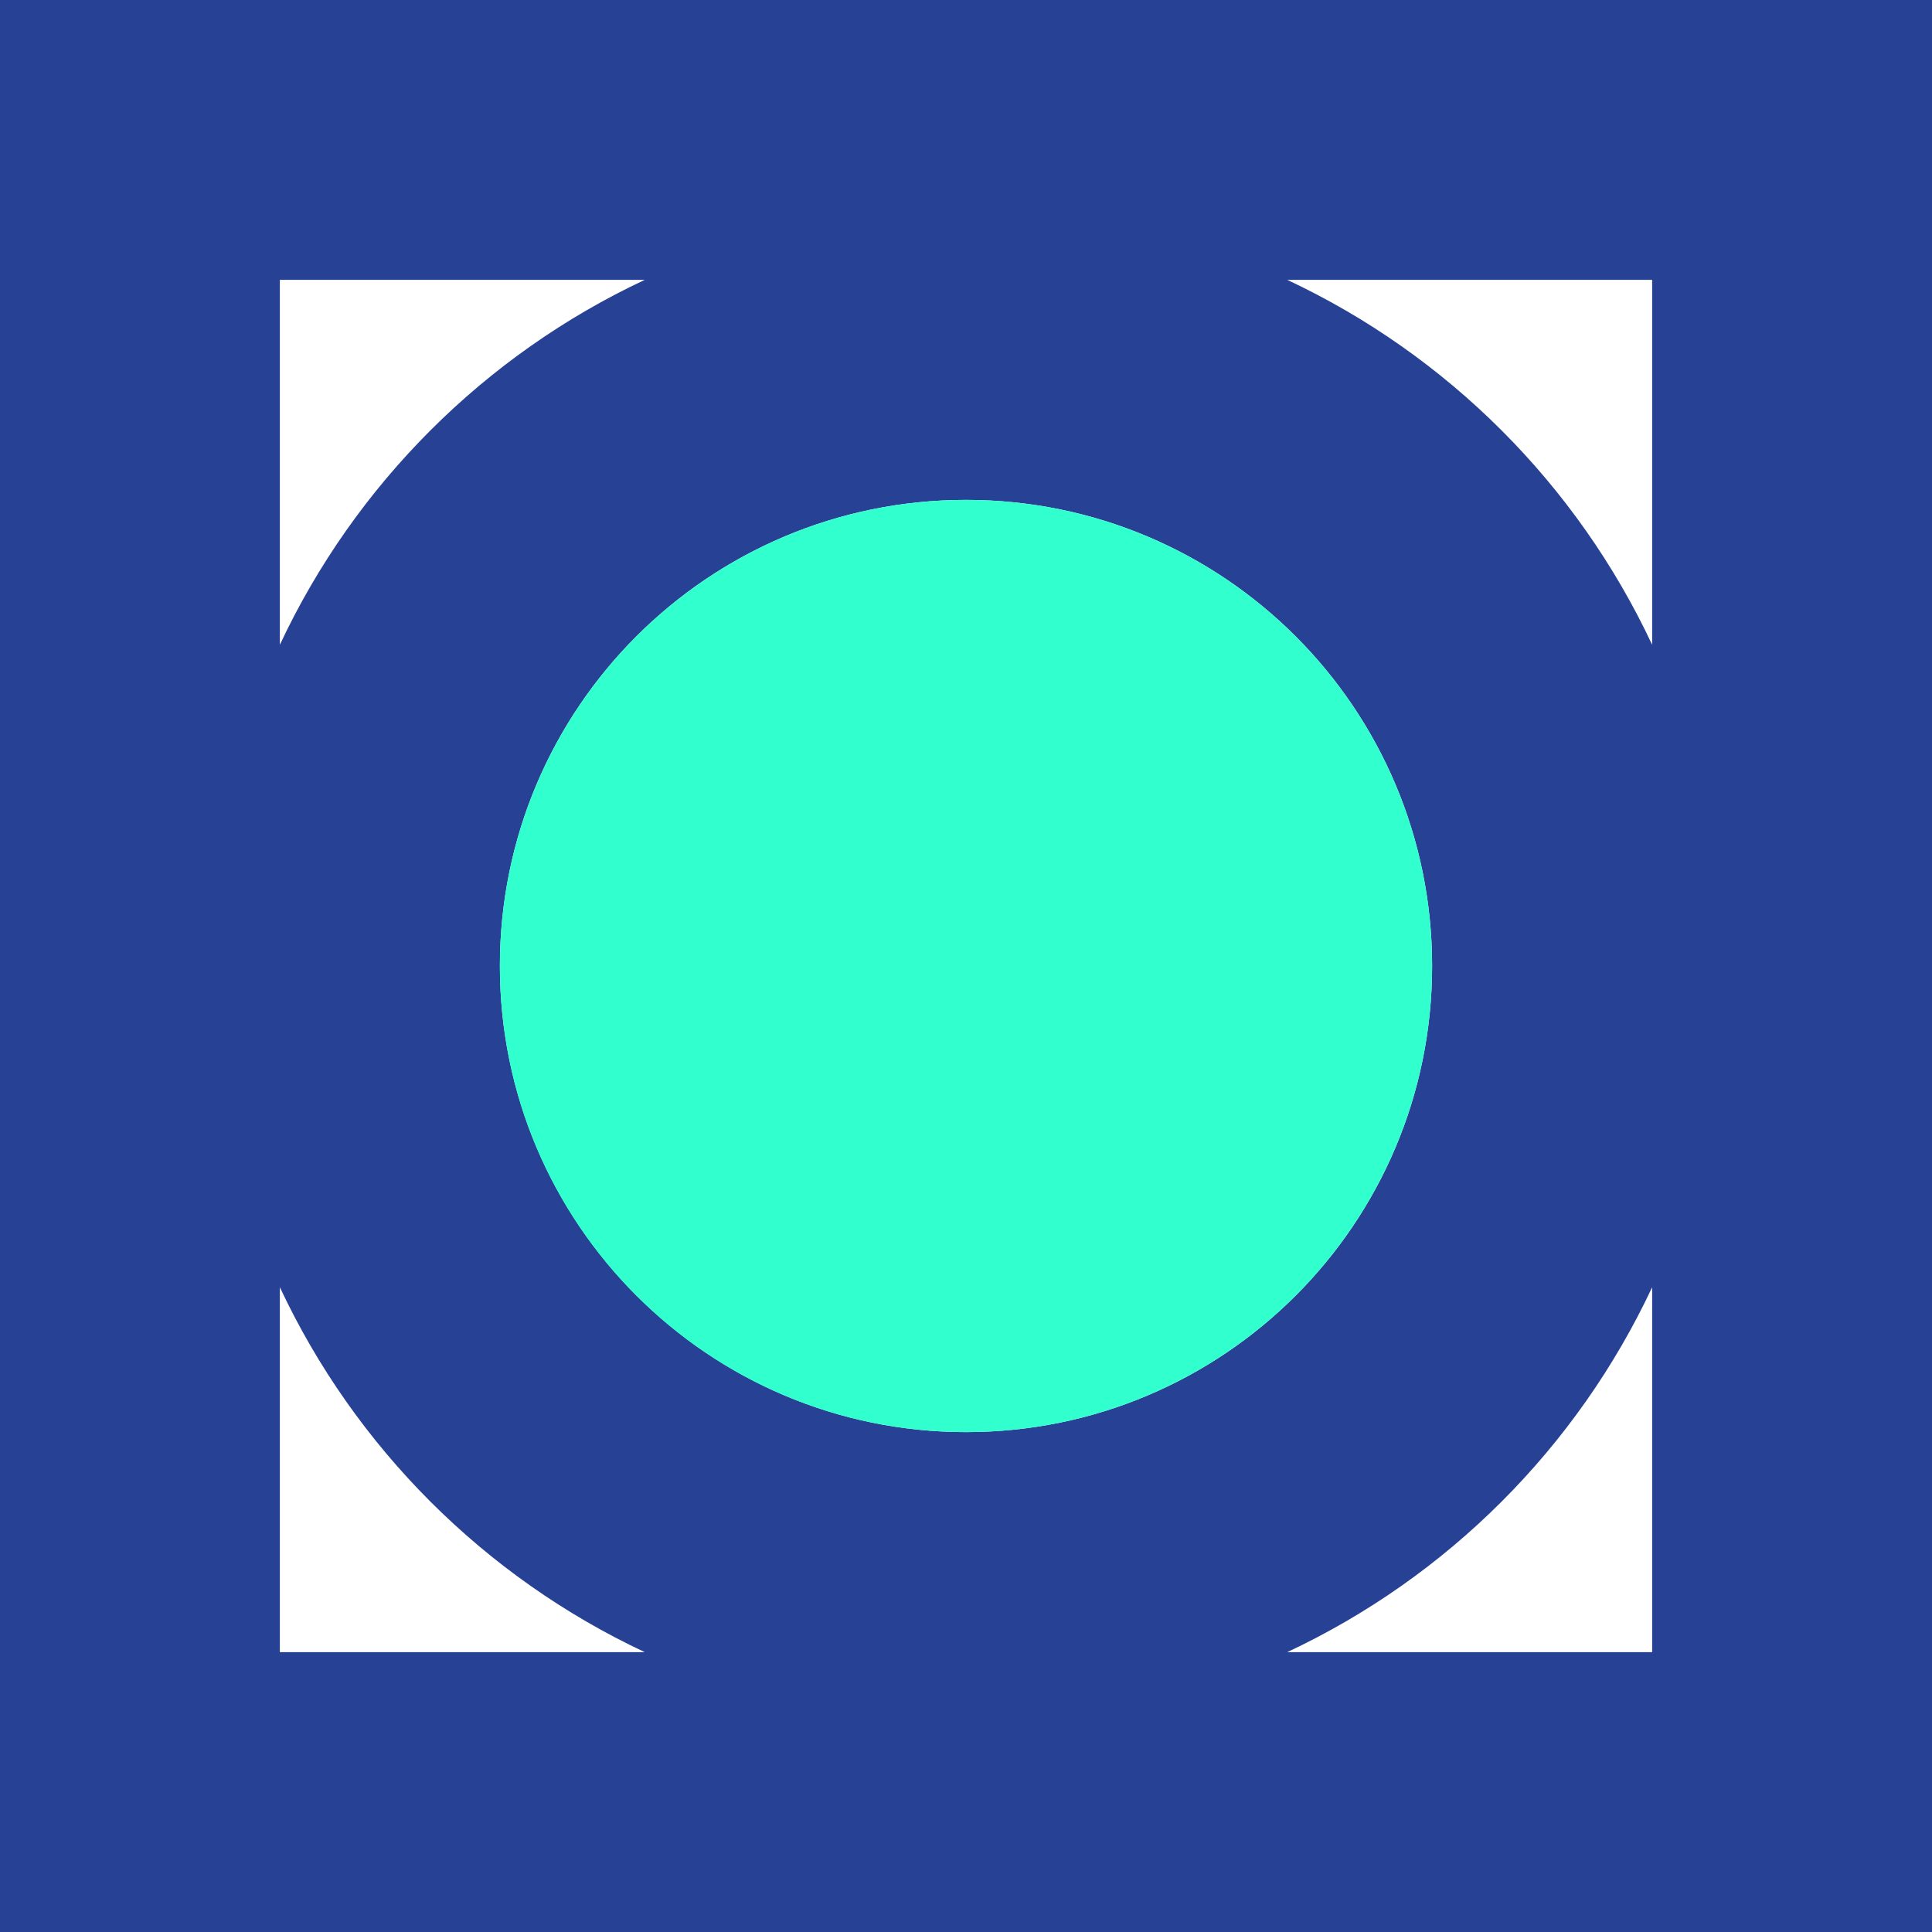 <svg width="46" height="46" viewBox="0 0 46 46" fill="none" xmlns="http://www.w3.org/2000/svg">
<path d="M0 0V46H46V0H0ZM39.337 6.663V15.352C37.548 11.537 34.464 8.452 30.648 6.663H39.337ZM34.098 23C34.098 29.133 29.133 34.098 23 34.098C16.867 34.098 11.902 29.115 11.902 23C11.902 16.867 16.867 11.902 23 11.902C29.133 11.902 34.098 16.867 34.098 23ZM6.663 6.663H15.352C11.537 8.452 8.452 11.537 6.663 15.352V6.663ZM6.663 39.337V30.648C8.452 34.464 11.537 37.548 15.352 39.337H6.663ZM39.337 39.337H30.648C34.464 37.548 37.548 34.464 39.337 30.648V39.337Z" fill="#274195"/>
<path d="M23 11.902C16.866 11.902 11.901 16.867 11.901 23C11.901 29.133 16.866 34.098 23 34.098C29.133 34.098 34.098 29.133 34.098 23C34.098 16.867 29.133 11.902 23 11.902Z" fill="#31FFCE"/>
</svg>
